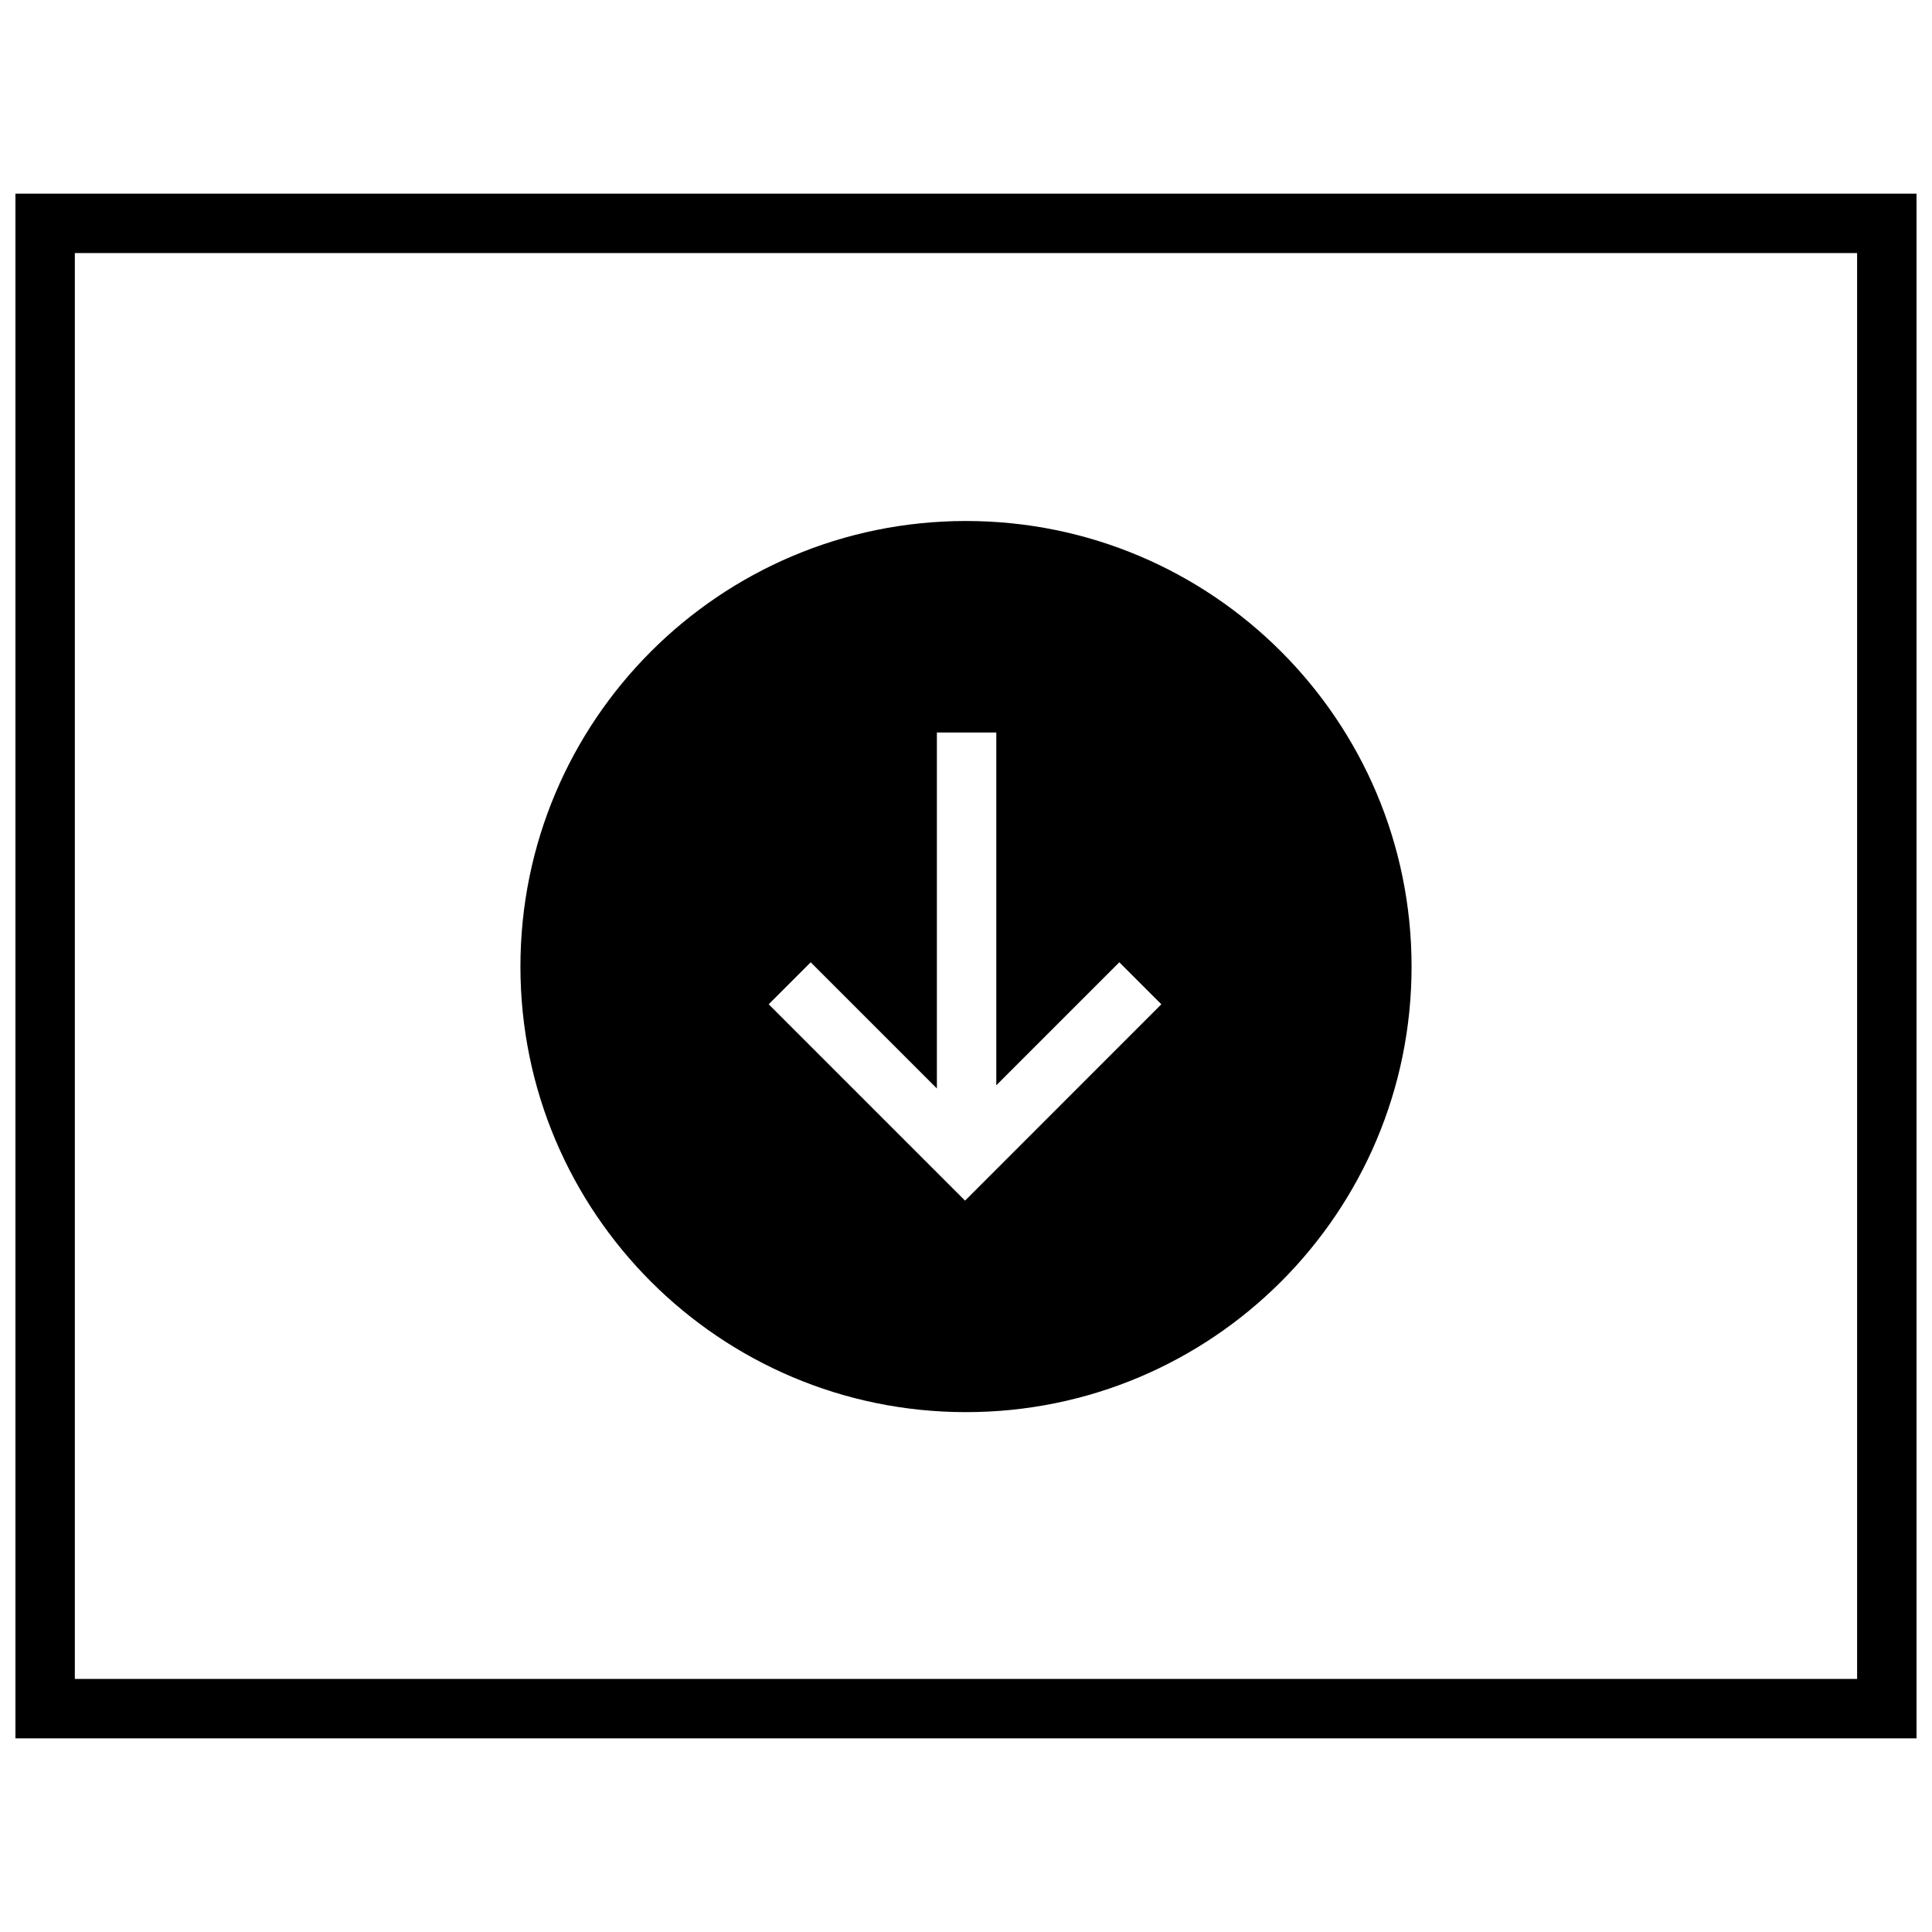 <?xml version="1.0" encoding="UTF-8"?>
<!-- Uploaded to: ICON Repo, www.svgrepo.com, Generator: ICON Repo Mixer Tools -->
<svg width="800px" height="800px" version="1.1" viewBox="144 144 512 512" xmlns="http://www.w3.org/2000/svg">
 <defs>
  <clipPath id="a">
   <path d="m148.09 195h503.81v410h-503.81z"/>
  </clipPath>
 </defs>
 <g clip-path="url(#a)">
  <path d="m148.09 604.67h503.81v-409.35h-503.81zm15.742-393.6h472.32v377.86h-472.32z"/>
 </g>
 <path d="m400 282.07c-65.211 0-118.08 52.867-118.08 118.08 0 65.211 52.867 118.08 118.08 118.08 65.211 0 118.08-52.867 118.08-118.08-0.004-65.211-52.871-118.08-118.08-118.08zm-0.254 180.11-52.035-52.035 11.133-11.133 33.441 33.441v-94.324h15.742v93.488l32.605-32.605 11.133 11.133z"/>
</svg>
